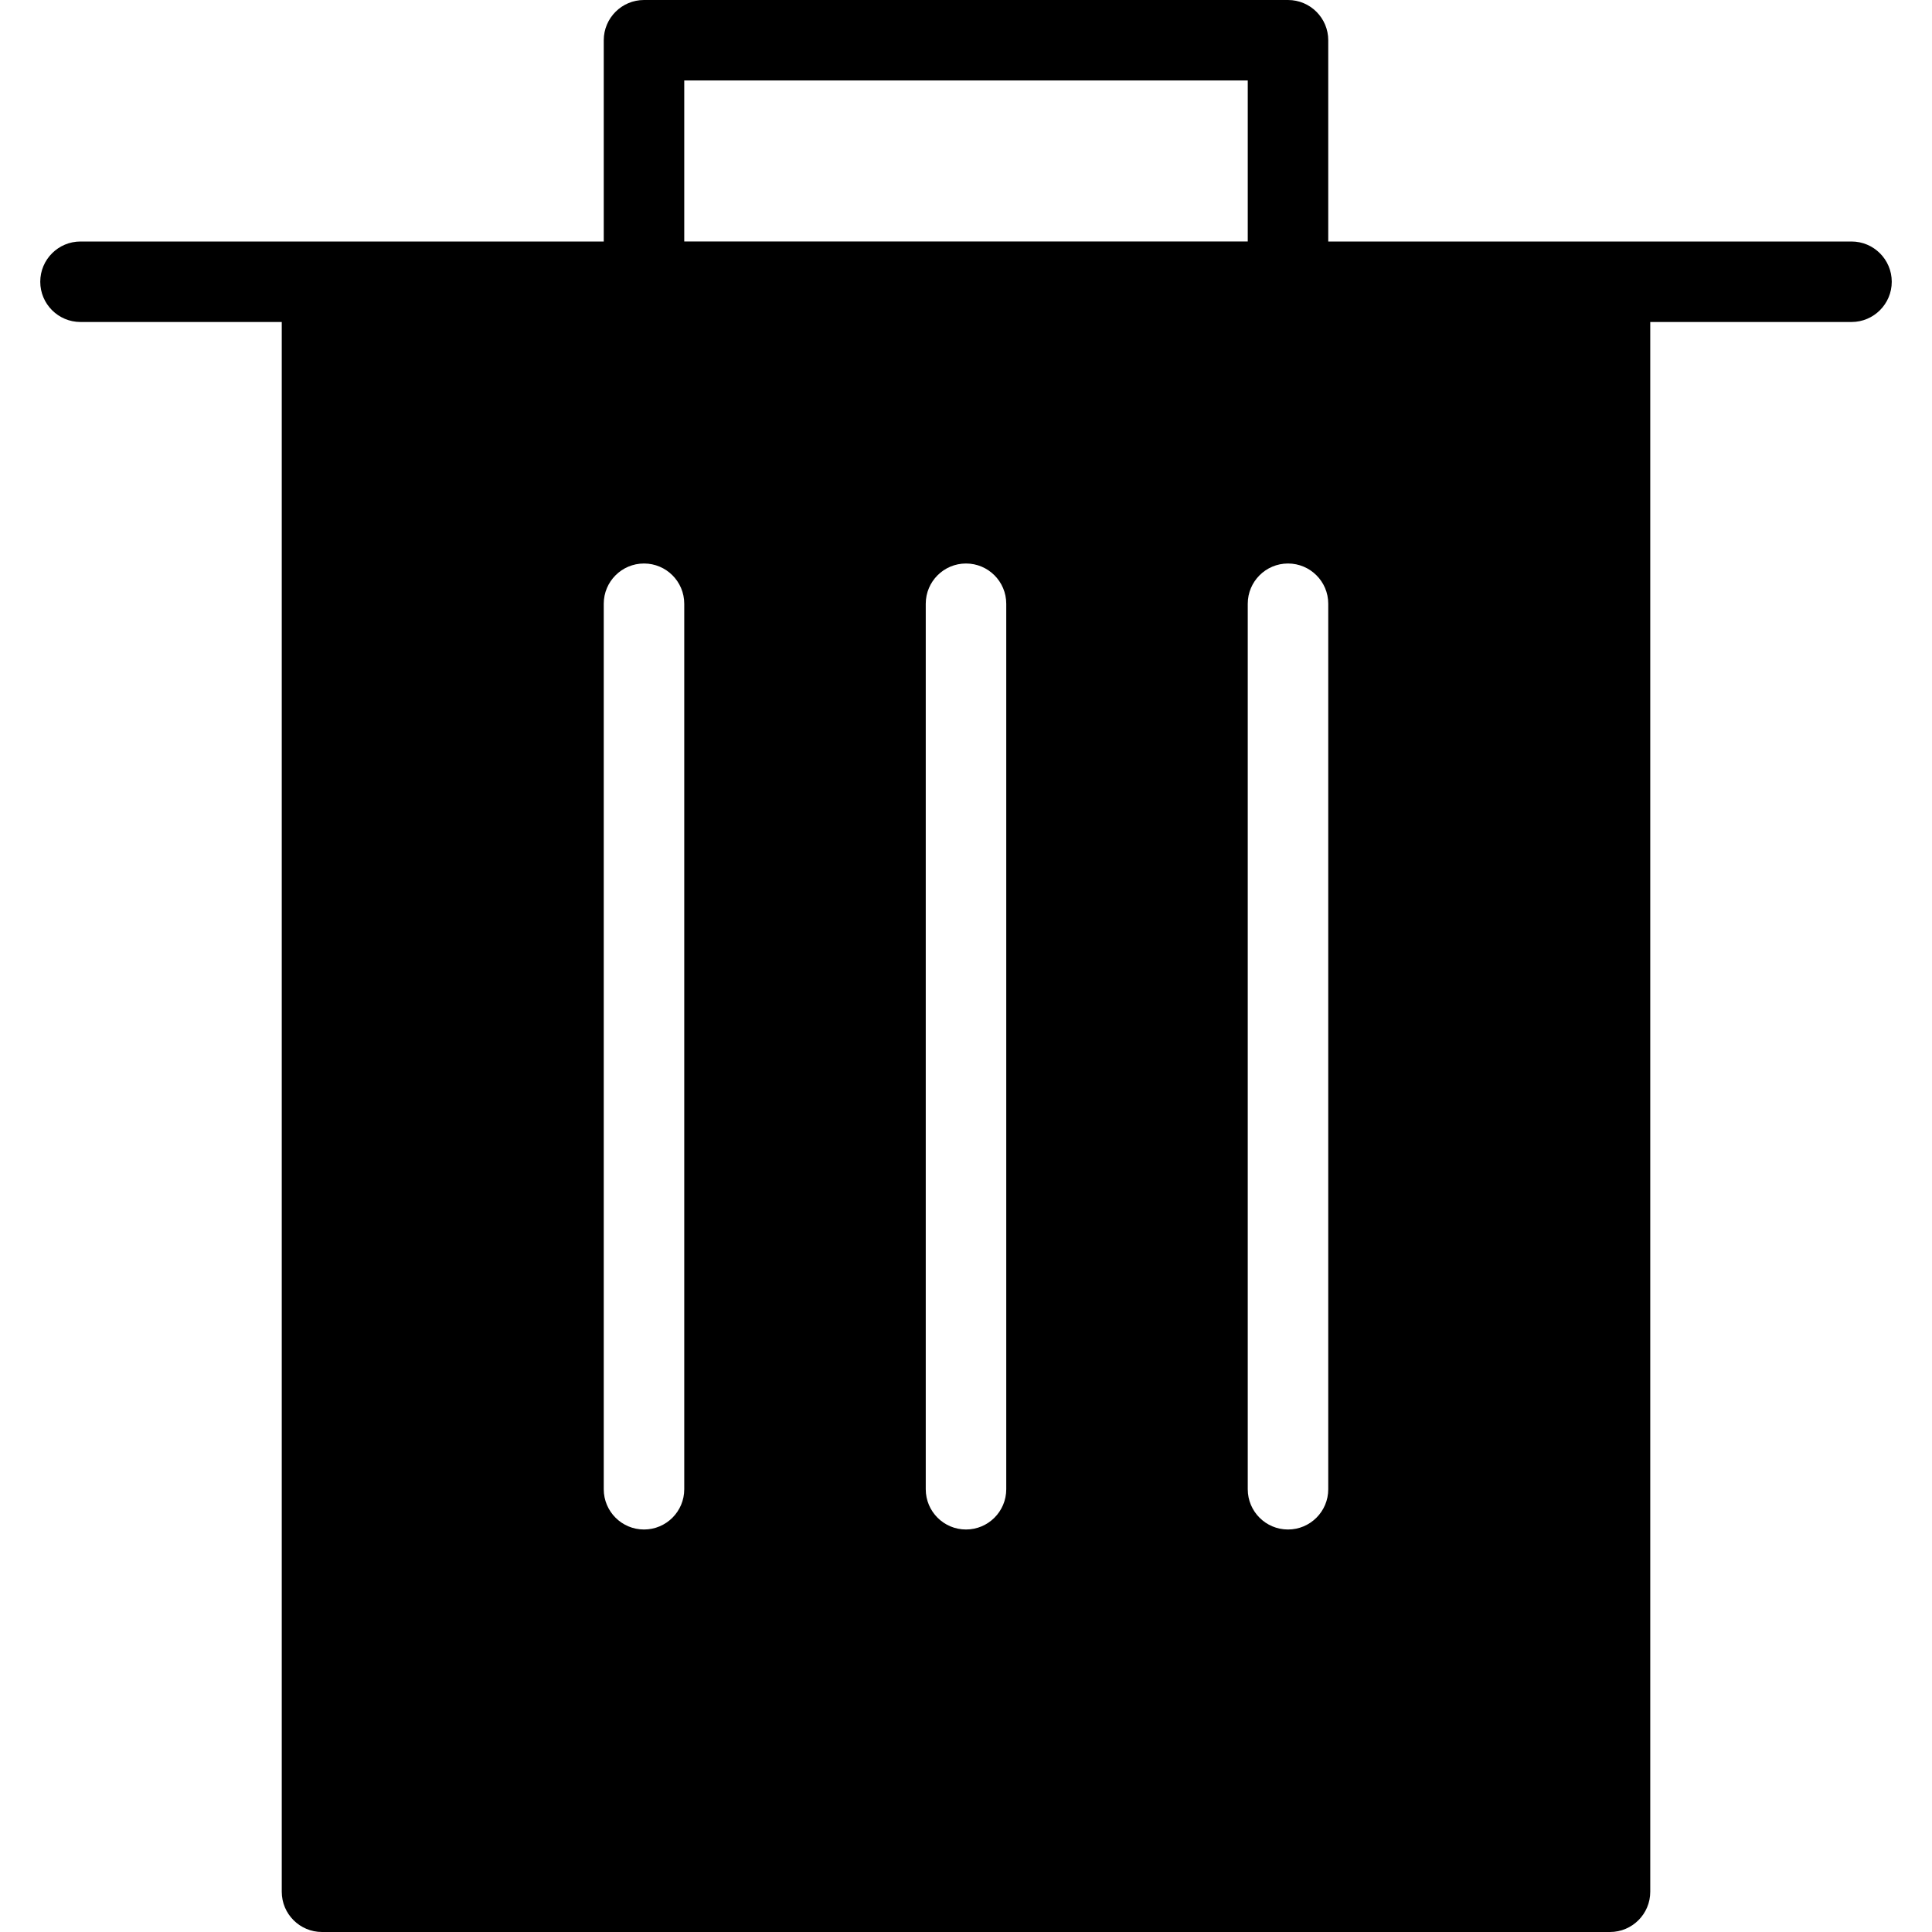 <svg xmlns="http://www.w3.org/2000/svg" width="24" height="24" viewBox="0 0 24 24"><path d="M23 3h-6.5v-2.5c0-.276-.224-.5-.5-.5h-8c-.276 0-.5.224-.5.5v2.5h-6.5c-.276 0-.5.224-.5.5s.224.5.5.5h2.5v19.5c0 .276.224.5.5.5h16c.276 0 .5-.224.5-.5v-19.5h2.5c.276 0 .5-.224.5-.5s-.224-.5-.5-.5zm-14.5 15.5c0 .276-.224.5-.5.5s-.5-.224-.5-.5v-11c0-.276.224-.5.5-.5s.5.224.5.5v11zm0-17.5h7v2h-7v-2zm4 17.5c0 .276-.224.5-.5.5s-.5-.224-.5-.5v-11c0-.276.224-.5.5-.5s.5.224.5.5v11zm4 0c0 .276-.224.5-.5.5s-.5-.224-.5-.5v-11c0-.276.224-.5.5-.5s.5.224.5.5v11z"/></svg>
